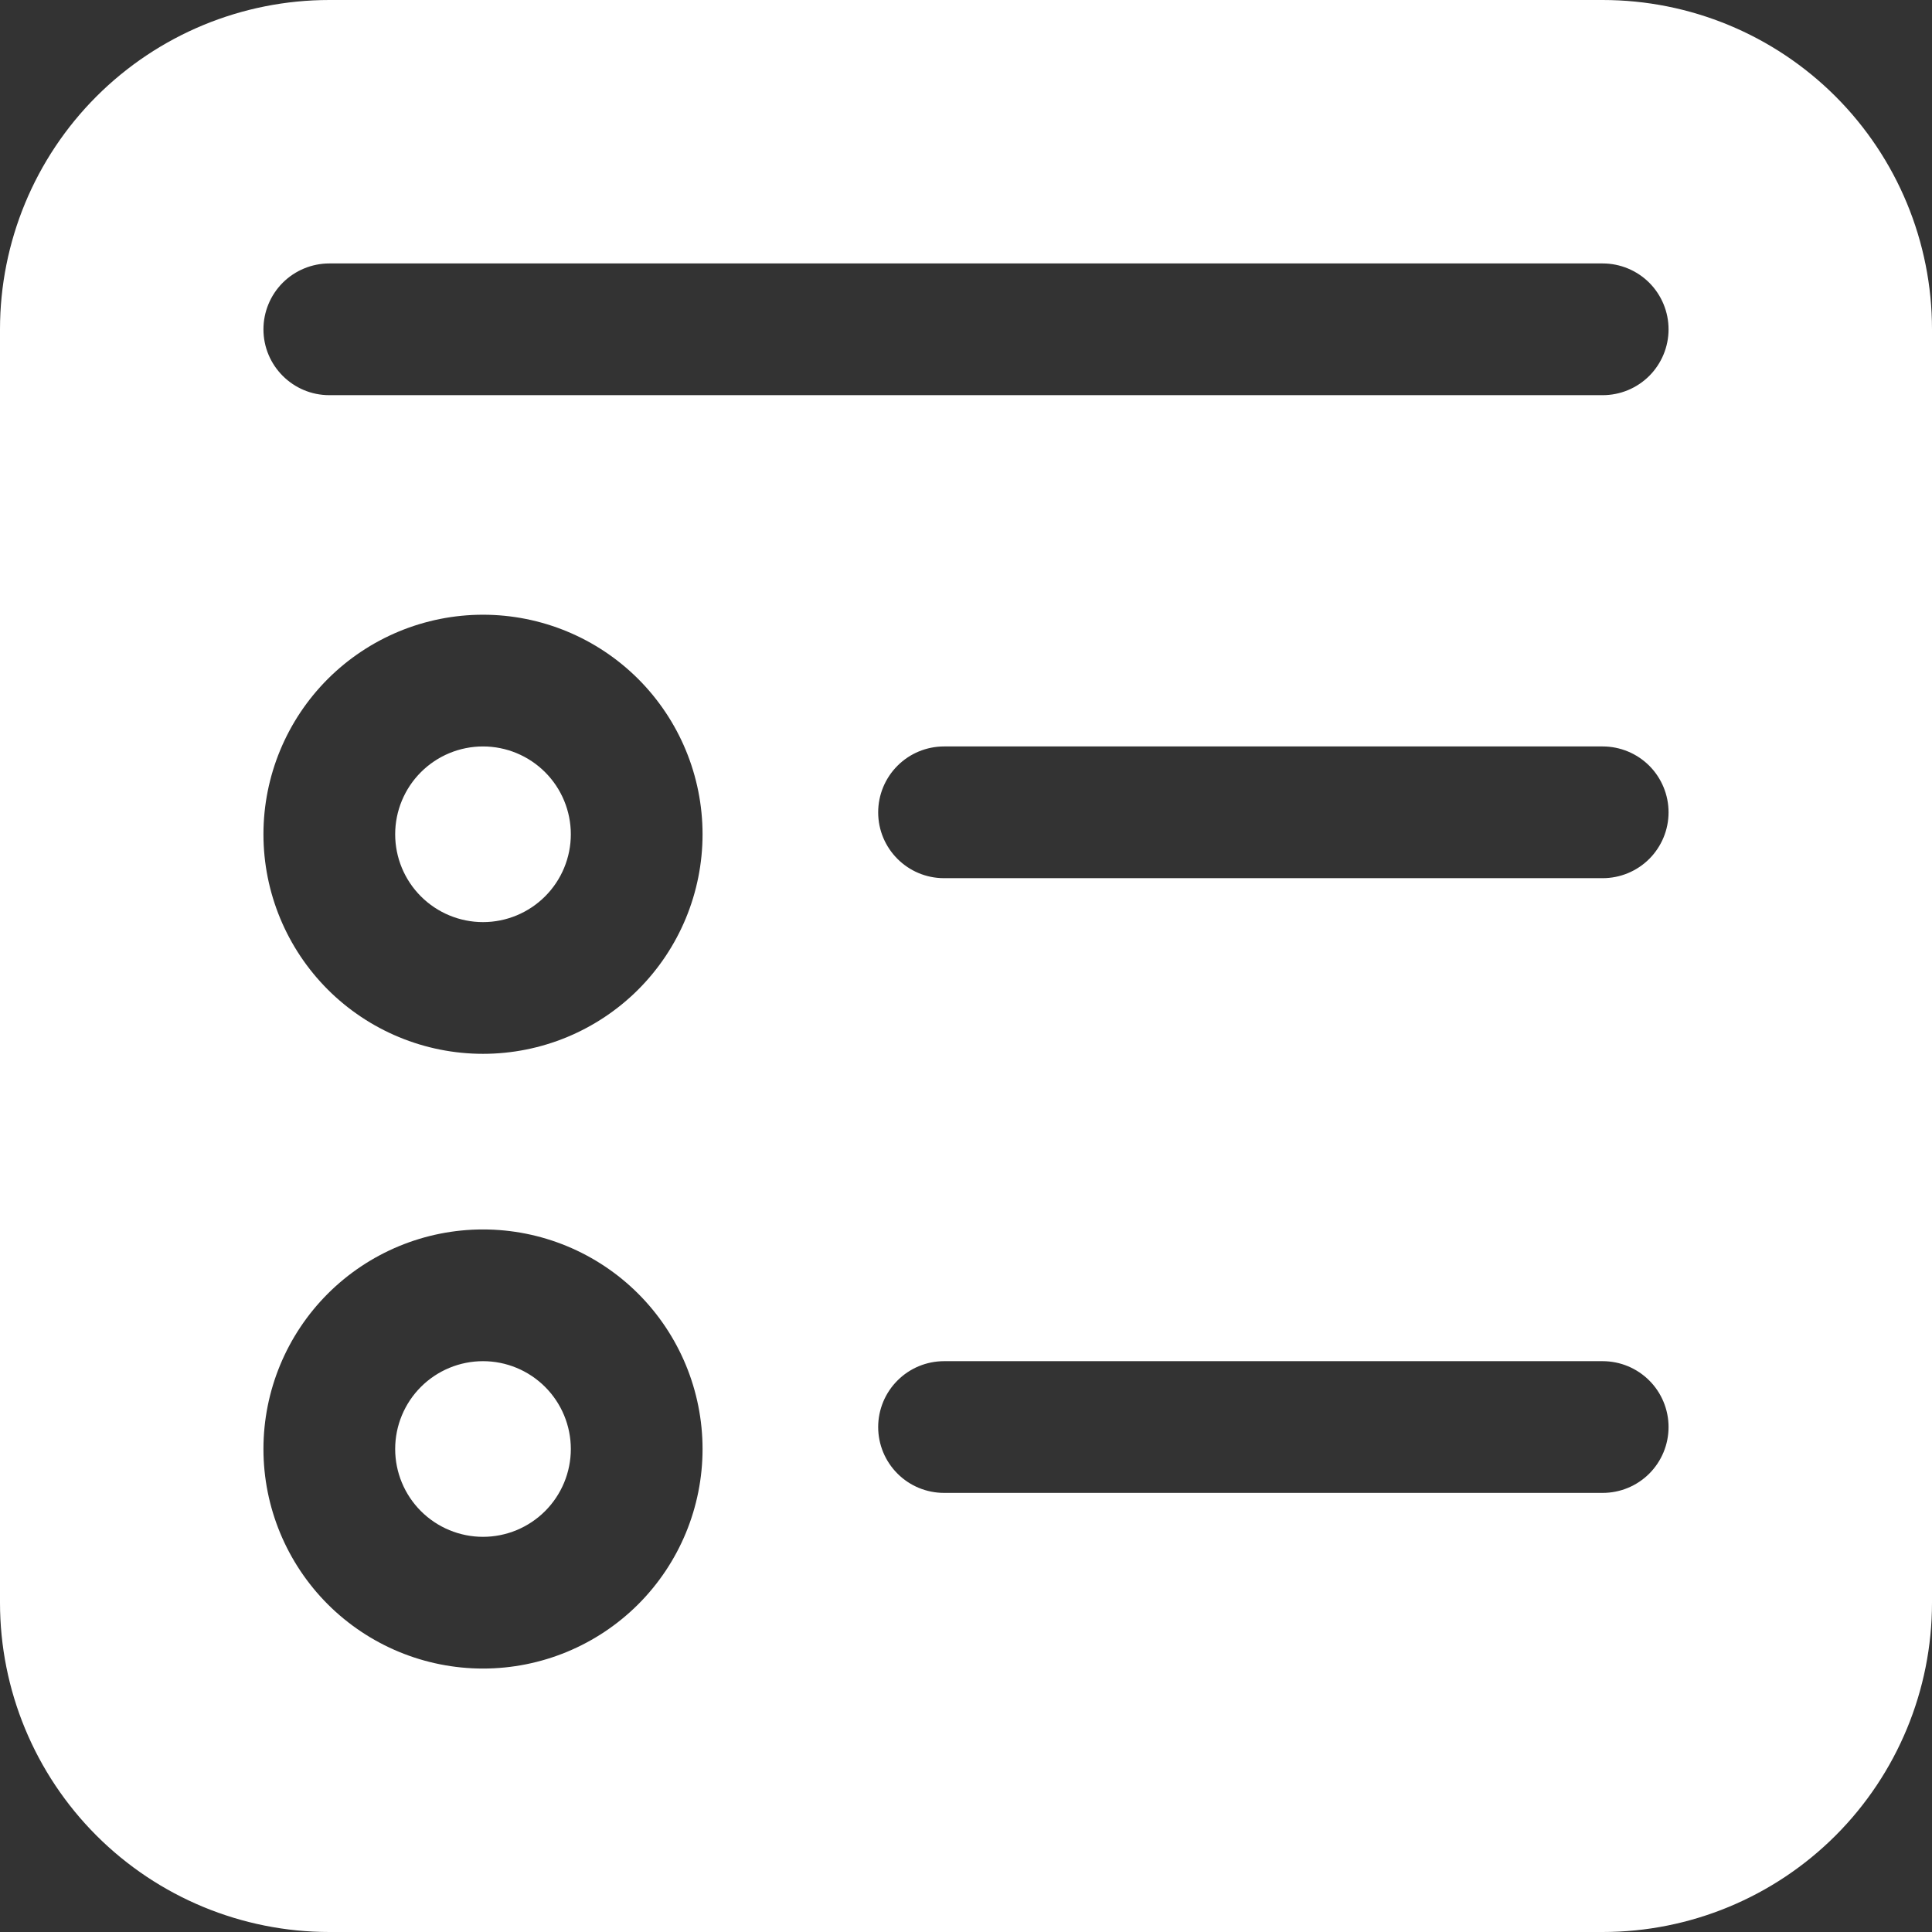 <svg width="50" height="50" viewBox="0 0 50 50" fill="none" xmlns="http://www.w3.org/2000/svg">
<rect x="0" y="0" width="50" height="50" fill="#333333" stroke="none"/>
<path d="M12.5 19.318C11.897 19.318 11.319 19.558 10.893 19.984C10.467 20.41 10.227 20.988 10.227 21.591C10.227 22.194 10.467 22.772 10.893 23.198C11.319 23.624 11.897 23.864 12.5 23.864C13.103 23.864 13.681 23.624 14.107 23.198C14.533 22.772 14.773 22.194 14.773 21.591C14.773 20.988 14.533 20.41 14.107 19.984C13.681 19.558 13.103 19.318 12.5 19.318ZM10.227 37.5C10.227 36.897 10.467 36.319 10.893 35.893C11.319 35.467 11.897 35.227 12.5 35.227C13.103 35.227 13.681 35.467 14.107 35.893C14.533 36.319 14.773 36.897 14.773 37.5C14.773 38.103 14.533 38.681 14.107 39.107C13.681 39.533 13.103 39.773 12.5 39.773C11.897 39.773 11.319 39.533 10.893 39.107C10.467 38.681 10.227 38.103 10.227 37.5ZM0 8.523C0 6.262 0.898 4.095 2.496 2.496C4.095 0.898 6.262 0 8.523 0H41.477C43.738 0 45.905 0.898 47.504 2.496C49.102 4.095 50 6.262 50 8.523V41.477C50 43.738 49.102 45.905 47.504 47.504C45.905 49.102 43.738 50 41.477 50H8.523C6.262 50 4.095 49.102 2.496 47.504C0.898 45.905 0 43.738 0 41.477V8.523ZM6.818 21.591C6.818 23.098 7.417 24.543 8.482 25.609C9.548 26.674 10.993 27.273 12.5 27.273C14.007 27.273 15.452 26.674 16.518 25.609C17.583 24.543 18.182 23.098 18.182 21.591C18.182 20.084 17.583 18.639 16.518 17.573C15.452 16.508 14.007 15.909 12.5 15.909C10.993 15.909 9.548 16.508 8.482 17.573C7.417 18.639 6.818 20.084 6.818 21.591ZM12.5 31.818C10.993 31.818 9.548 32.417 8.482 33.482C7.417 34.548 6.818 35.993 6.818 37.5C6.818 39.007 7.417 40.452 8.482 41.518C9.548 42.583 10.993 43.182 12.5 43.182C14.007 43.182 15.452 42.583 16.518 41.518C17.583 40.452 18.182 39.007 18.182 37.5C18.182 35.993 17.583 34.548 16.518 33.482C15.452 32.417 14.007 31.818 12.5 31.818ZM22.727 21.023C22.727 21.964 23.491 22.727 24.432 22.727H41.477C41.929 22.727 42.363 22.548 42.683 22.228C43.002 21.908 43.182 21.475 43.182 21.023C43.182 20.571 43.002 20.137 42.683 19.817C42.363 19.498 41.929 19.318 41.477 19.318H24.432C23.98 19.318 23.546 19.498 23.227 19.817C22.907 20.137 22.727 20.571 22.727 21.023ZM24.432 35.227C23.98 35.227 23.546 35.407 23.227 35.727C22.907 36.046 22.727 36.48 22.727 36.932C22.727 37.384 22.907 37.818 23.227 38.137C23.546 38.457 23.98 38.636 24.432 38.636H41.477C41.929 38.636 42.363 38.457 42.683 38.137C43.002 37.818 43.182 37.384 43.182 36.932C43.182 36.48 43.002 36.046 42.683 35.727C42.363 35.407 41.929 35.227 41.477 35.227H24.432ZM6.818 8.523C6.818 9.464 7.582 10.227 8.523 10.227H41.477C41.929 10.227 42.363 10.048 42.683 9.728C43.002 9.408 43.182 8.975 43.182 8.523C43.182 8.071 43.002 7.637 42.683 7.317C42.363 6.998 41.929 6.818 41.477 6.818H8.523C8.071 6.818 7.637 6.998 7.317 7.317C6.998 7.637 6.818 8.071 6.818 8.523Z" fill="white"/>
</svg>
